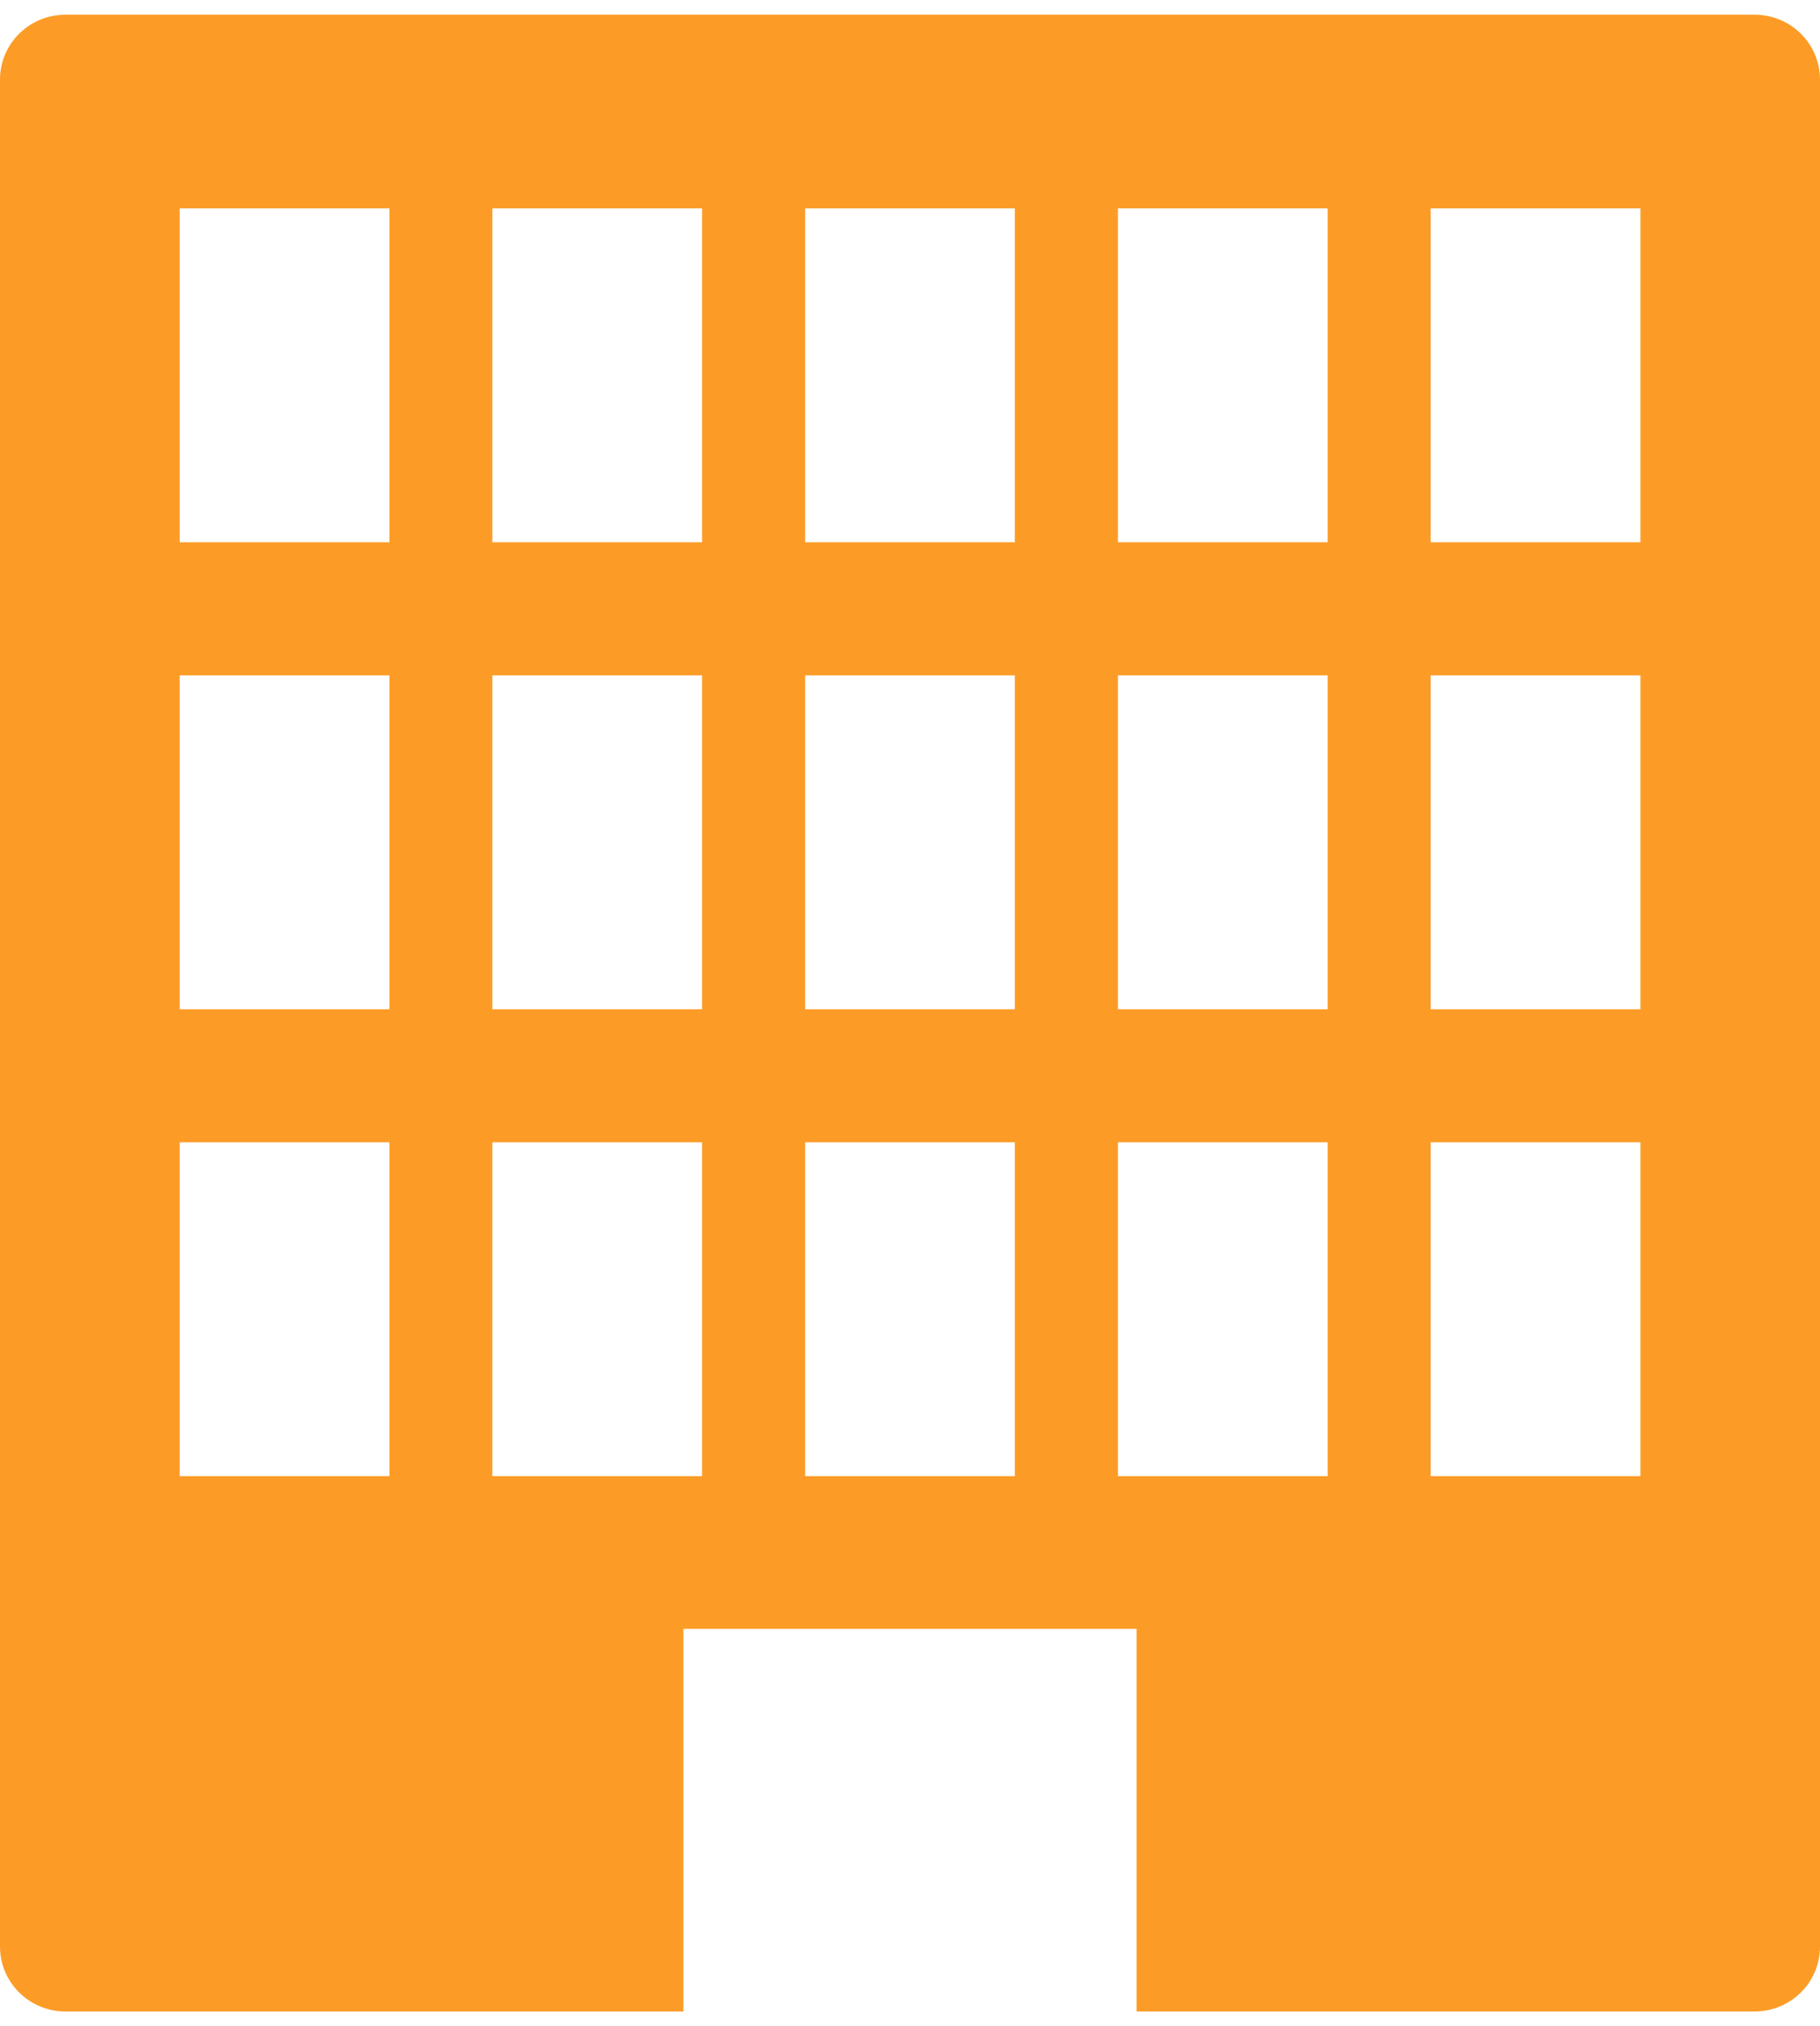<svg width="62" height="69" viewBox="0 0 62 69" fill="none" xmlns="http://www.w3.org/2000/svg">
<path d="M59.767 0.5H2.233C0.999 0.5 0 1.488 0 2.709V66.291C0 67.512 0.999 68.5 2.233 68.5H23.281V55.47H38.719V68.5H59.767C61.001 68.5 62 67.512 62 66.291V2.709C62 1.488 61.001 0.5 59.767 0.5ZM13.265 50.269H6.121V38.899H13.265V50.269ZM13.265 34.37H6.121V22.999H13.265V34.37ZM13.265 18.466H6.121V7.096H13.265V18.466ZM23.916 50.269H16.773V38.899H23.916V50.269ZM23.916 34.37H16.773V22.999H23.916V34.37ZM23.916 18.466H16.773V7.096H23.916V18.466ZM34.572 50.269H27.428V38.899H34.572V50.269ZM34.572 34.37H27.428V22.999H34.572V34.37ZM34.572 18.466H27.428V7.096H34.572V18.466ZM45.227 50.269H38.084V38.899H45.227V50.269ZM45.227 34.37H38.084V22.999H45.227V34.37ZM45.227 18.466H38.084V7.096H45.227V18.466ZM55.883 50.269H48.739V38.899H55.883V50.269ZM55.883 34.37H48.739V22.999H55.883V34.37ZM55.883 18.466H48.739V7.096H55.883V18.466Z" fill="#FC9C27"/>
</svg>
